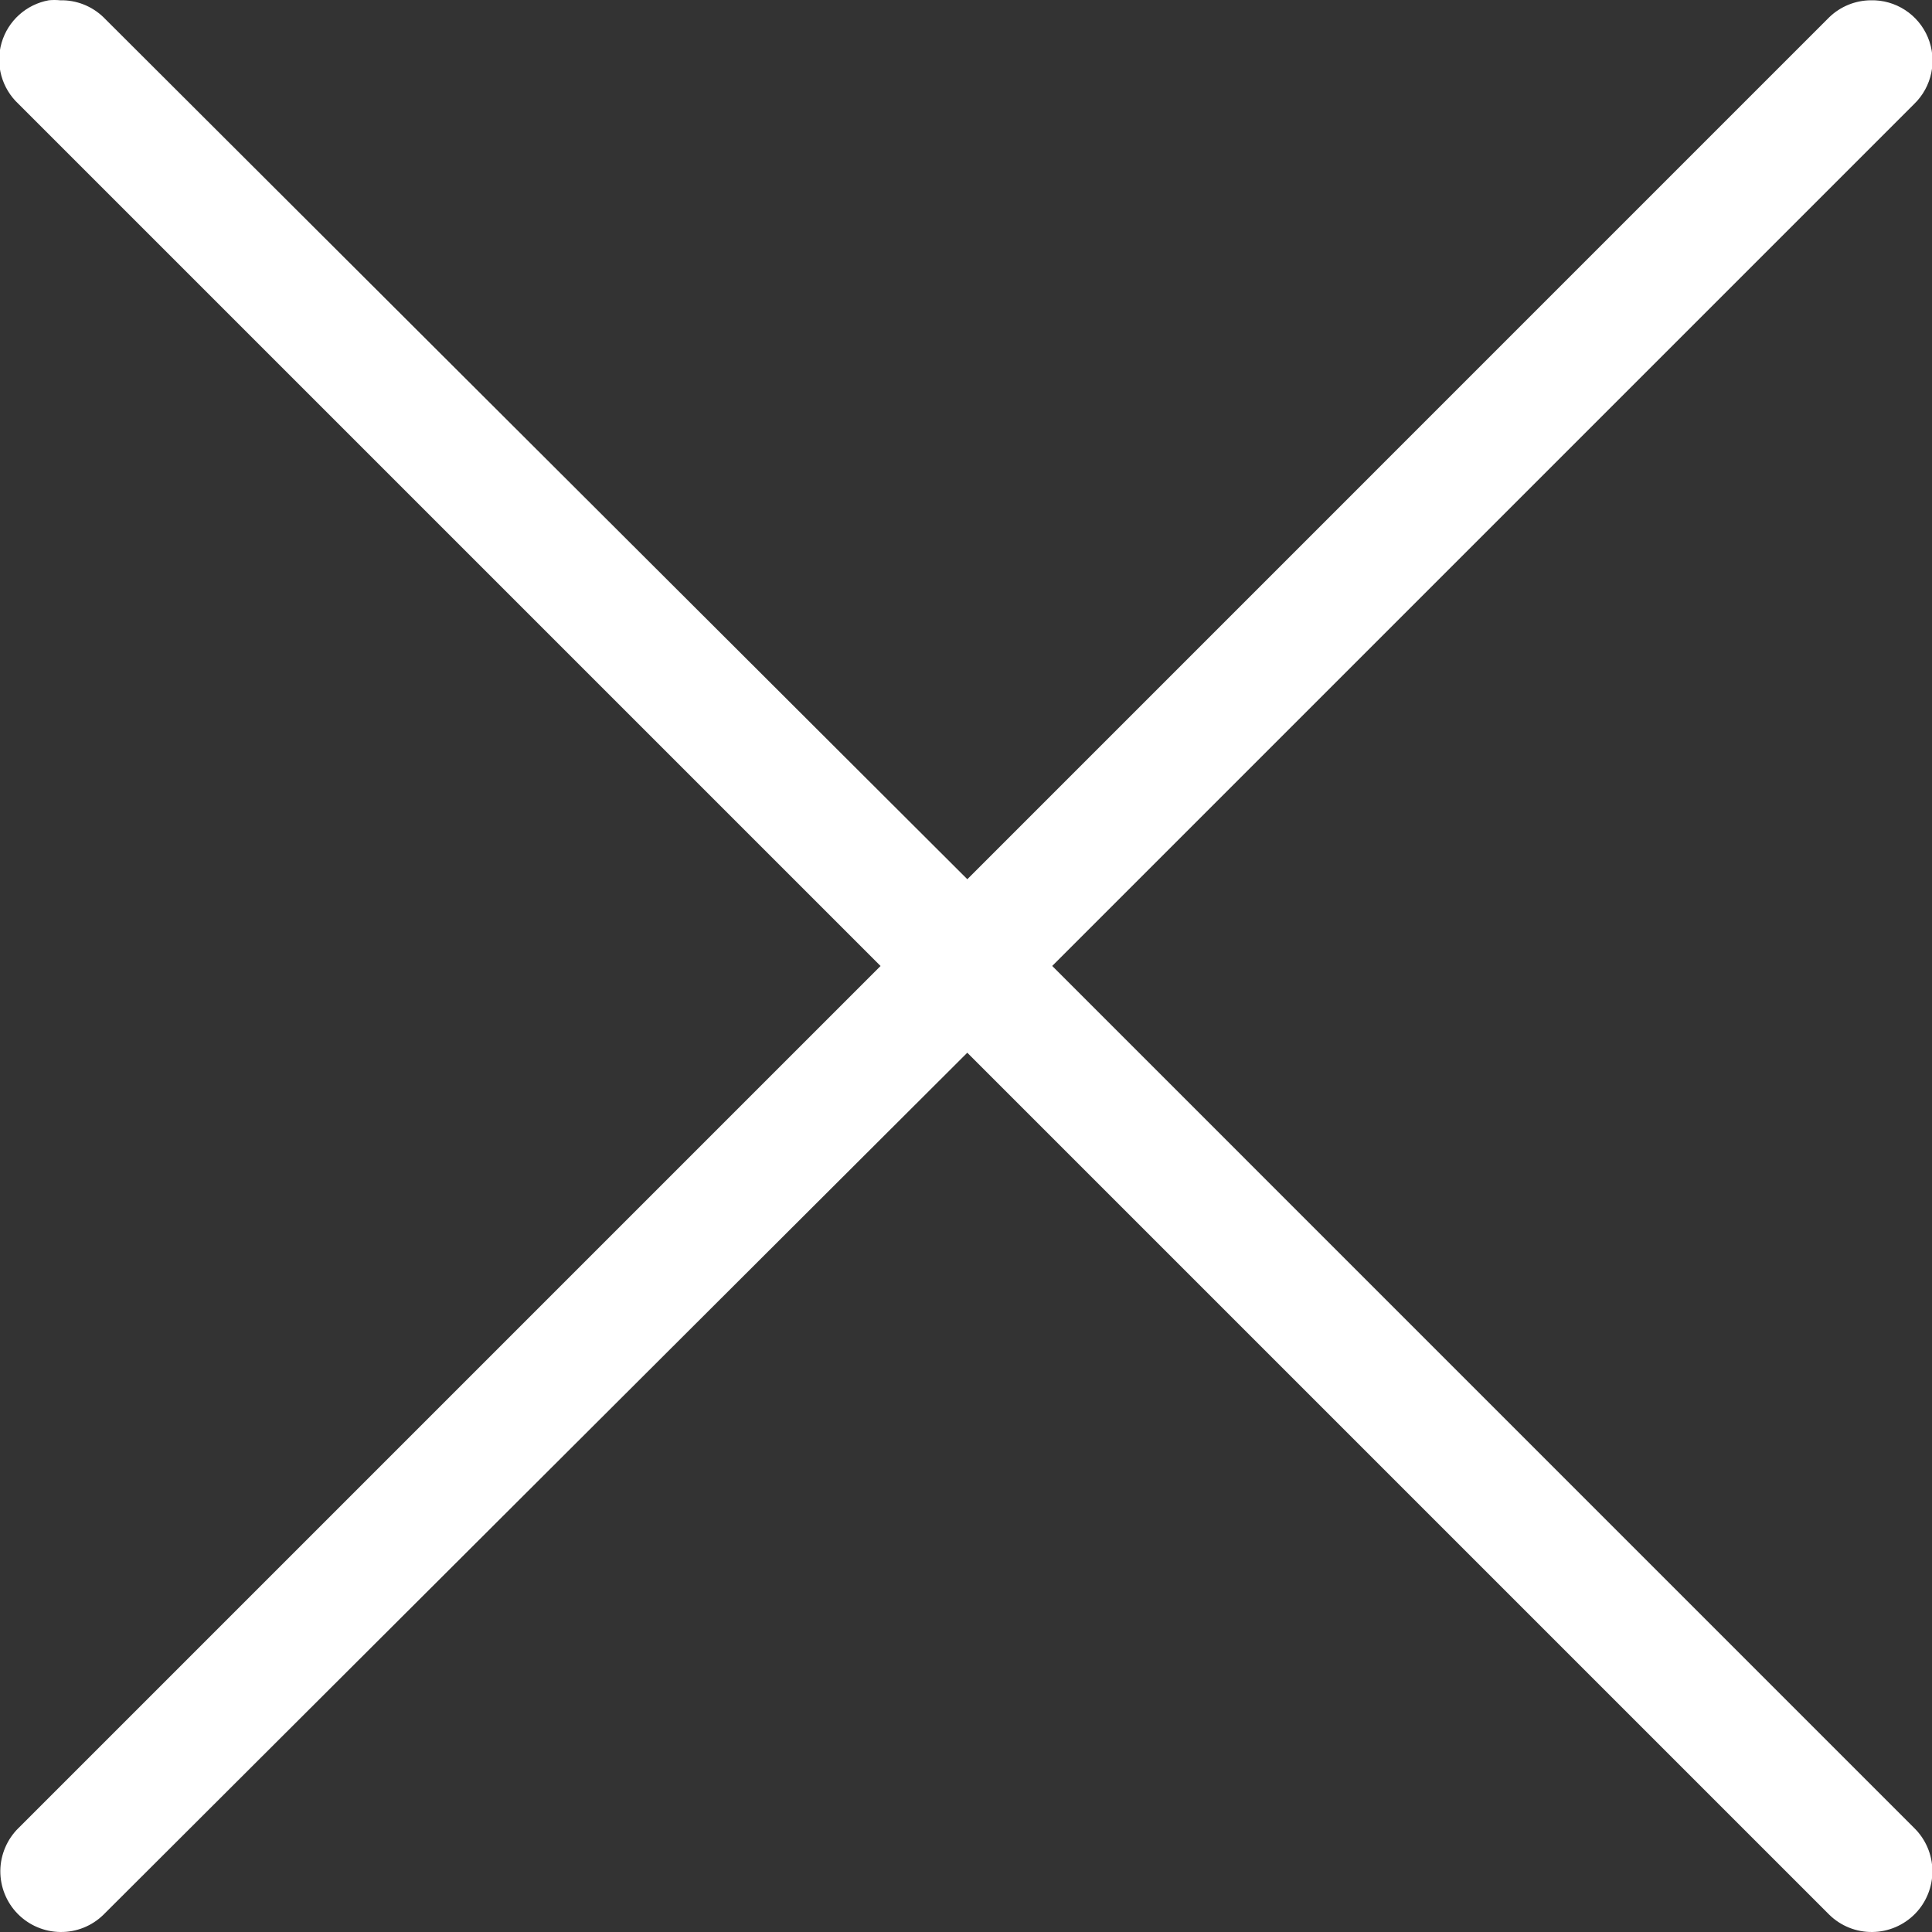 <svg width="700" height="700" viewBox="0 0 700 700" fill="none" xmlns="http://www.w3.org/2000/svg">
<rect x="0" y="0" width="700" height="700" fill="#333333" stroke="none"/>
<g clip-path="url(#clip0_423_2)">
<path fill-rule="evenodd" clip-rule="evenodd" d="M17.674 0.103C9.514 1.582 2.893 7.546 0.575 15.509C-1.744 23.472 0.651 32.059 6.737 37.688L319.046 349.997L6.737 662.306V662.291C2.573 666.379 0.193 671.947 0.117 677.773C0.056 683.6 2.314 689.229 6.387 693.393C10.475 697.558 16.043 699.937 21.869 699.998C27.711 700.074 33.325 697.817 37.489 693.729L350.466 381.42L662.775 693.729C666.939 697.817 672.568 700.074 678.395 699.998C684.222 699.937 689.789 697.558 693.877 693.393C697.95 689.229 700.208 683.6 700.147 677.773C700.086 671.946 697.706 666.379 693.527 662.291L381.233 349.982L693.527 37.688C700.01 31.419 701.977 21.84 698.499 13.526C695.021 5.213 686.815 -0.111 677.815 0.103C672.201 0.149 666.817 2.345 662.774 6.25L350.481 318.559L37.489 6.25C33.279 2.177 27.62 -0.034 21.777 0.103C20.404 -0.034 19.032 -0.034 17.674 0.103L17.674 0.103Z" fill="white"/>
</g>
<defs>
<clipPath id="clip0_423_2">
<rect width="700" height="700" fill="white"/>
</clipPath>
</defs>
</svg>
